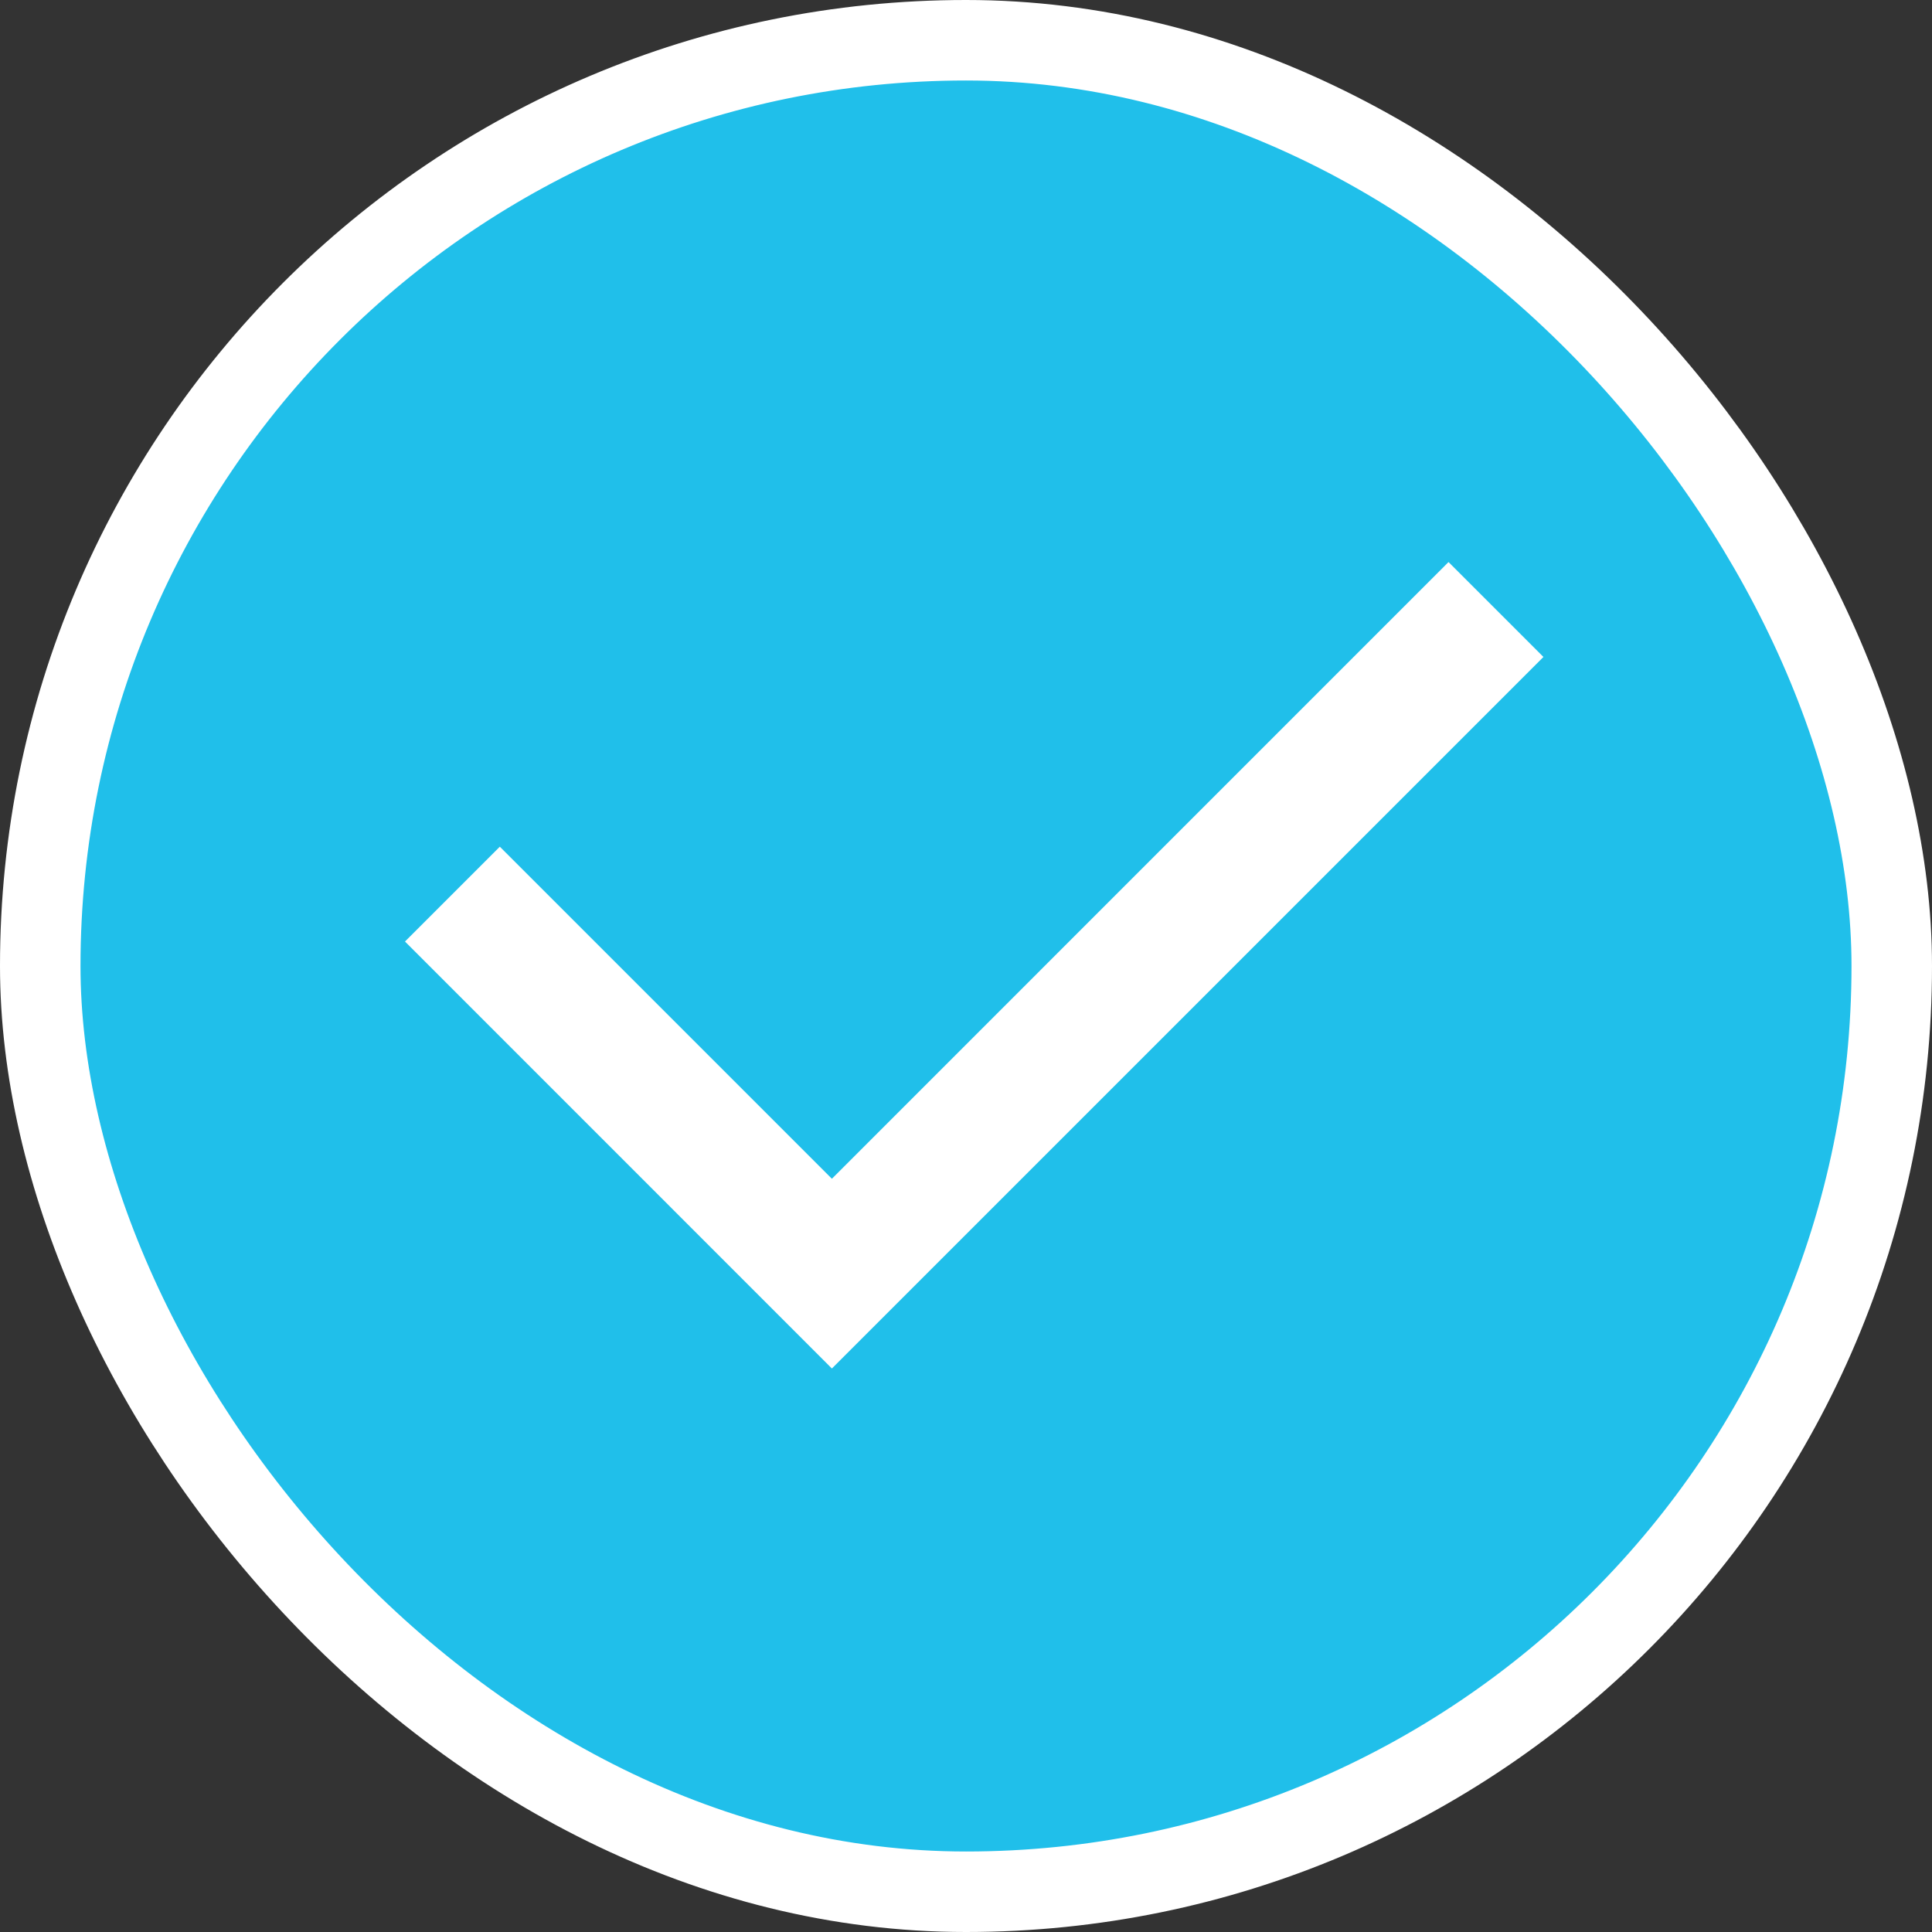 <svg width="24" height="24" viewBox="0 0 24 24" fill="none" xmlns="http://www.w3.org/2000/svg">
<rect x="0" y="0" width="24" height="24" fill="#333333" stroke="none"/>
<rect x="0.5" y="0.5" width="23" height="23" rx="11.5" fill="#20BFEA"/>
<rect x="0.5" y="0.5" width="23" height="23" rx="11.5" stroke="white"/>
<path d="M10.334 14.643L17.994 6.982L19.173 8.161L10.334 17L5.031 11.696L6.209 10.518L10.334 14.643Z" fill="white"/>
</svg>

